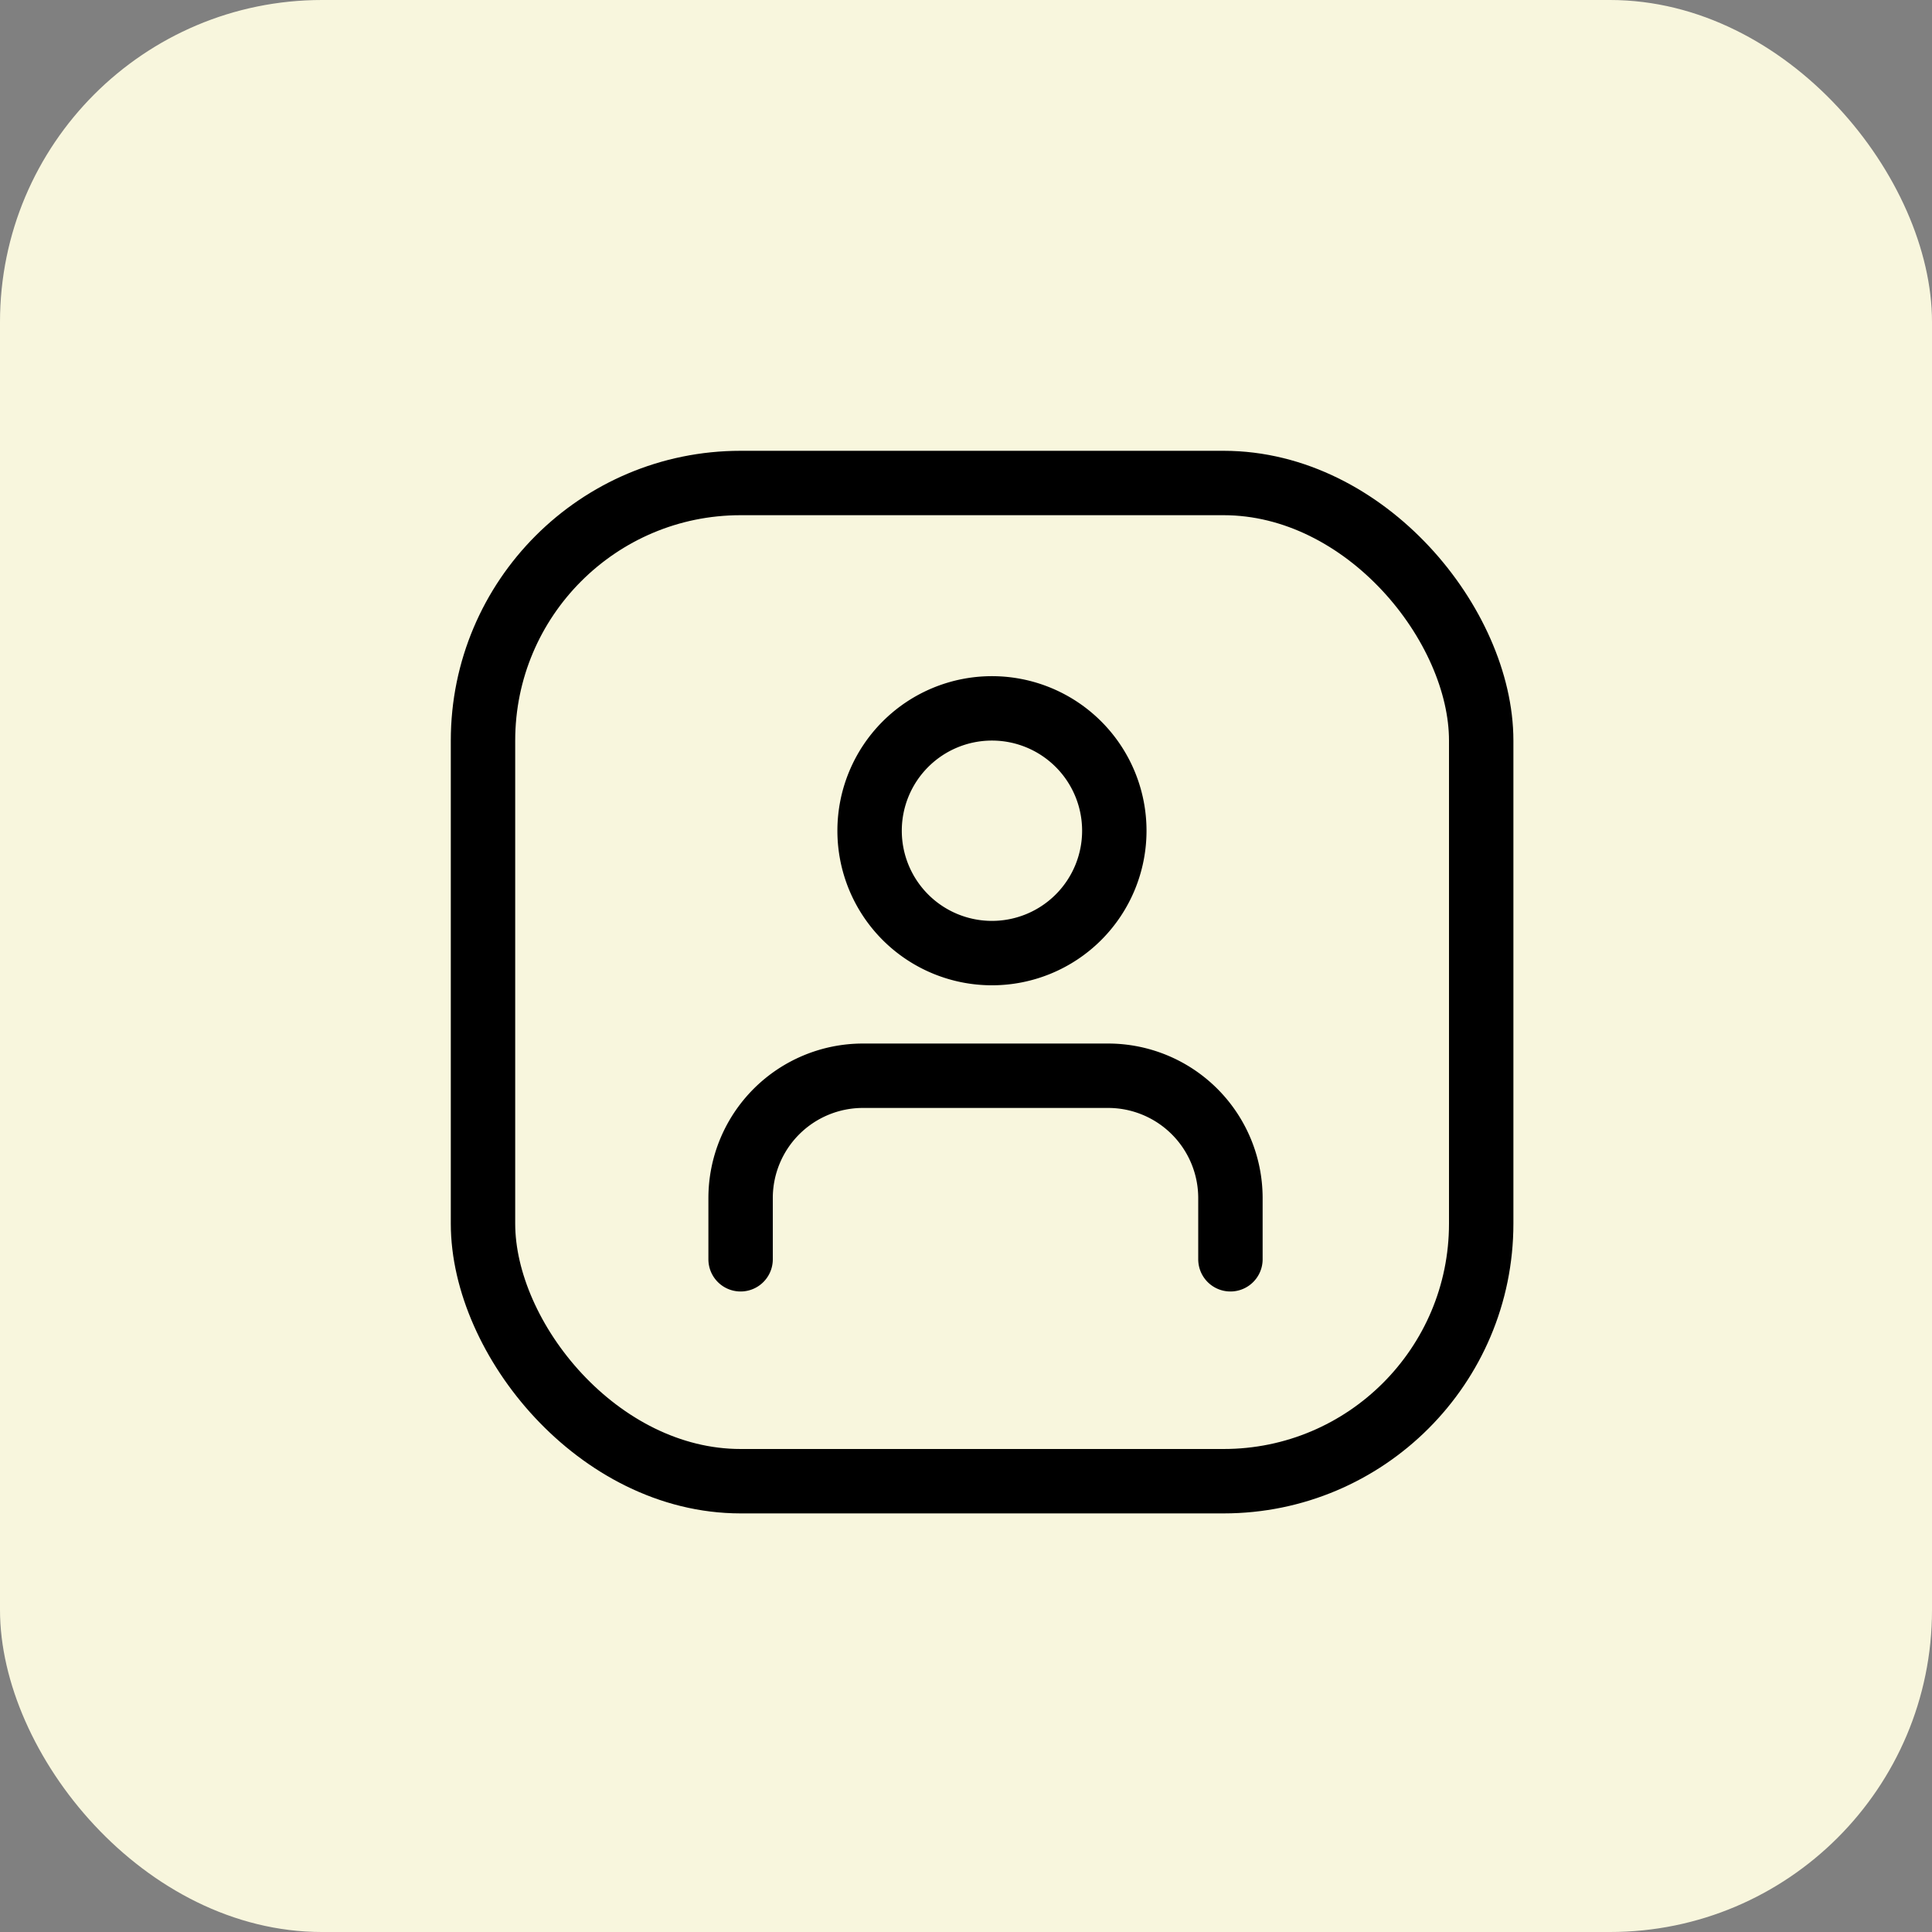 <svg xmlns="http://www.w3.org/2000/svg" width="60" height="60" viewBox="0 0 60 60"><rect x="0" y="0" width="60" height="60" fill="#808080" stroke="none"/><g transform="translate(-977 -1241)"><rect width="60" height="60" rx="10" transform="translate(977 1241)" fill="#f8f6dd"/><g transform="translate(999.395 1262.943)"><g transform="translate(-8.395 -7.943)" fill="none" stroke="#000" stroke-linecap="round" stroke-linejoin="round" stroke-width="2"><rect width="33" height="33" rx="9" stroke="none"/><rect x="1" y="1" width="31" height="31" rx="8" fill="none"/></g><g transform="translate(3.5 0.056)"><path d="M16.712,28.2V26.3a3.8,3.8,0,0,0-3.8-3.8H5.3a3.8,3.8,0,0,0-3.8,3.8v1.9" transform="translate(-4.395 -11.091)" fill="none" stroke="#000" stroke-linecap="round" stroke-linejoin="round" stroke-width="2"/><path d="M15.106,8.3a3.8,3.8,0,1,1-3.8-3.8,3.8,3.8,0,0,1,3.8,3.8Z" transform="translate(-6.395 -4.5)" fill="none" stroke="#000" stroke-linecap="round" stroke-linejoin="round" stroke-width="2"/></g></g></g></svg>
